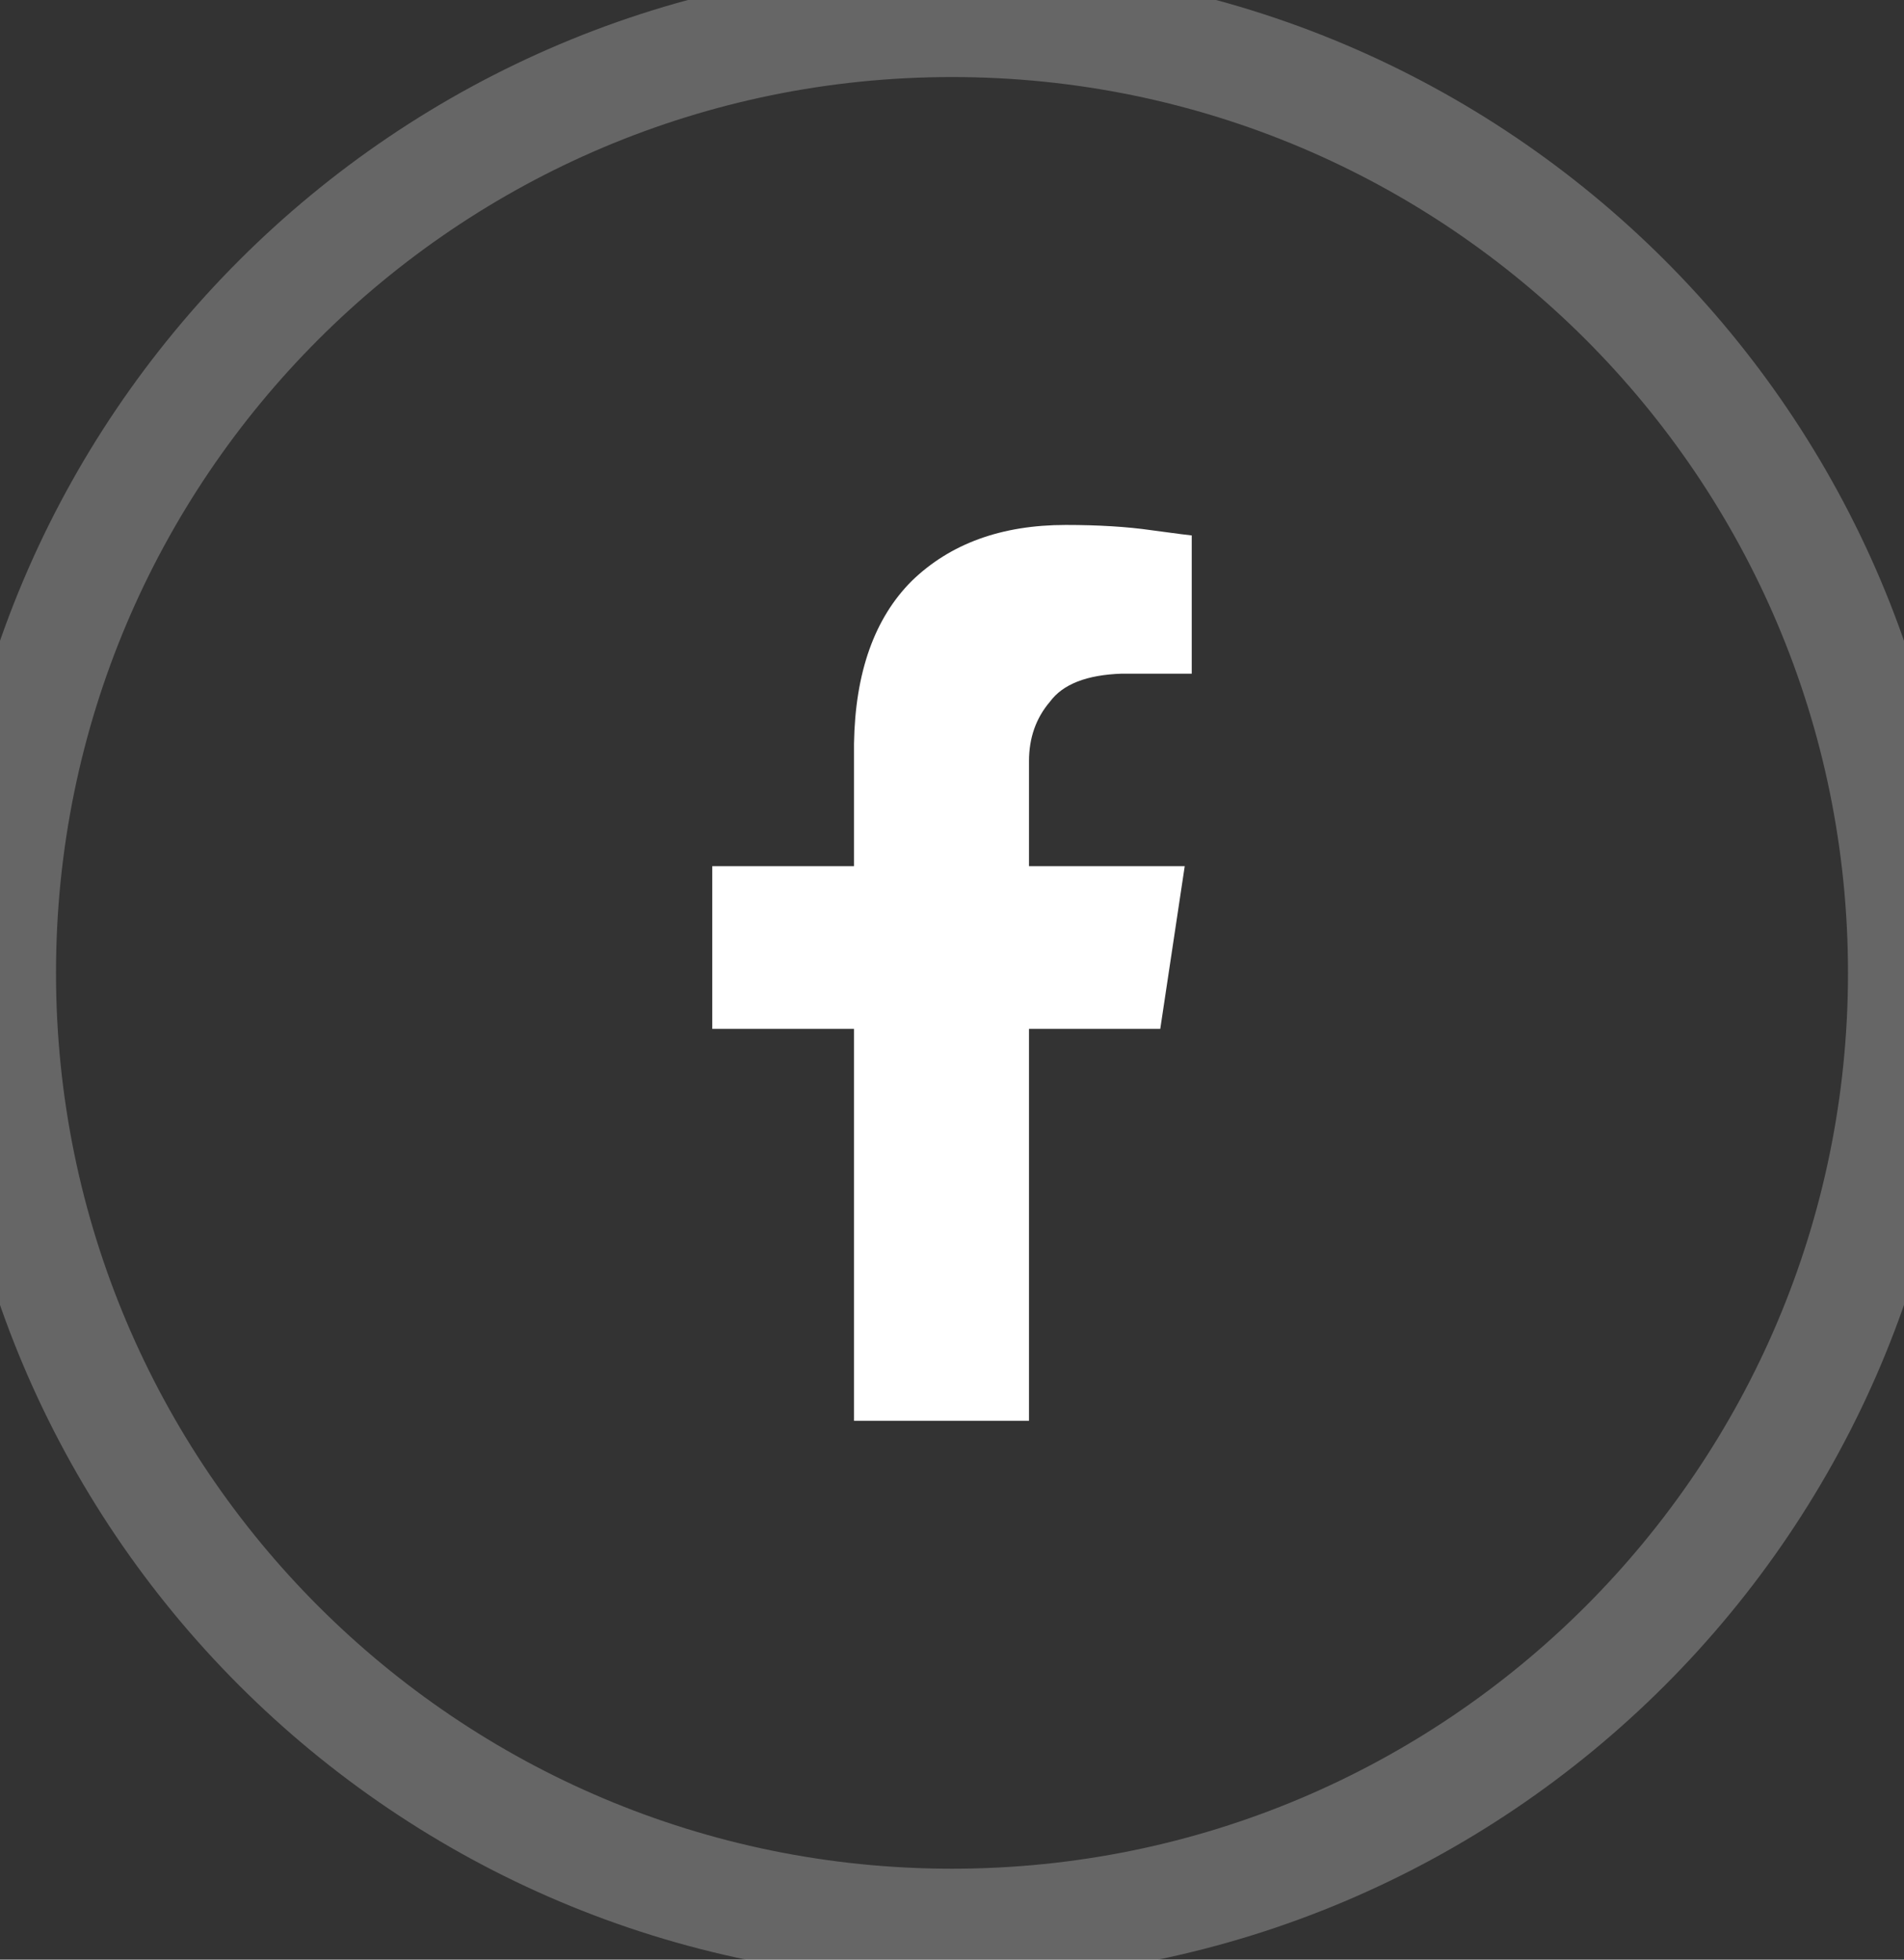 <svg width="34" height="35" viewBox="0 0 34 35" fill="none" xmlns="http://www.w3.org/2000/svg">
<rect x="0" y="0" width="34" height="35" fill="#333333" stroke="none"/>
<path d="M20.719 18.376L21.156 15.47H18.375V13.595C18.375 13.178 18.5 12.824 18.75 12.532C18.979 12.22 19.406 12.053 20.031 12.032H21.281V9.563C21.26 9.563 21.021 9.532 20.562 9.47C20.125 9.407 19.615 9.376 19.031 9.376C17.885 9.376 16.969 9.709 16.281 10.376C15.615 11.043 15.271 12.011 15.25 13.282V15.47H12.719V18.376H15.25V25.376H18.375V18.376H20.719Z" fill="white"/>
<path d="M17 33.376C8.163 33.376 1 26.212 1 17.376H-1C-1 27.317 7.059 35.376 17 35.376V33.376ZM33 17.376C33 26.212 25.837 33.376 17 33.376V35.376C26.941 35.376 35 27.317 35 17.376H33ZM17 1.376C25.837 1.376 33 8.539 33 17.376H35C35 7.435 26.941 -0.624 17 -0.624V1.376ZM17 -0.624C7.059 -0.624 -1 7.435 -1 17.376H1C1 8.539 8.163 1.376 17 1.376V-0.624Z" fill="white" fill-opacity="0.25"/>
</svg>
